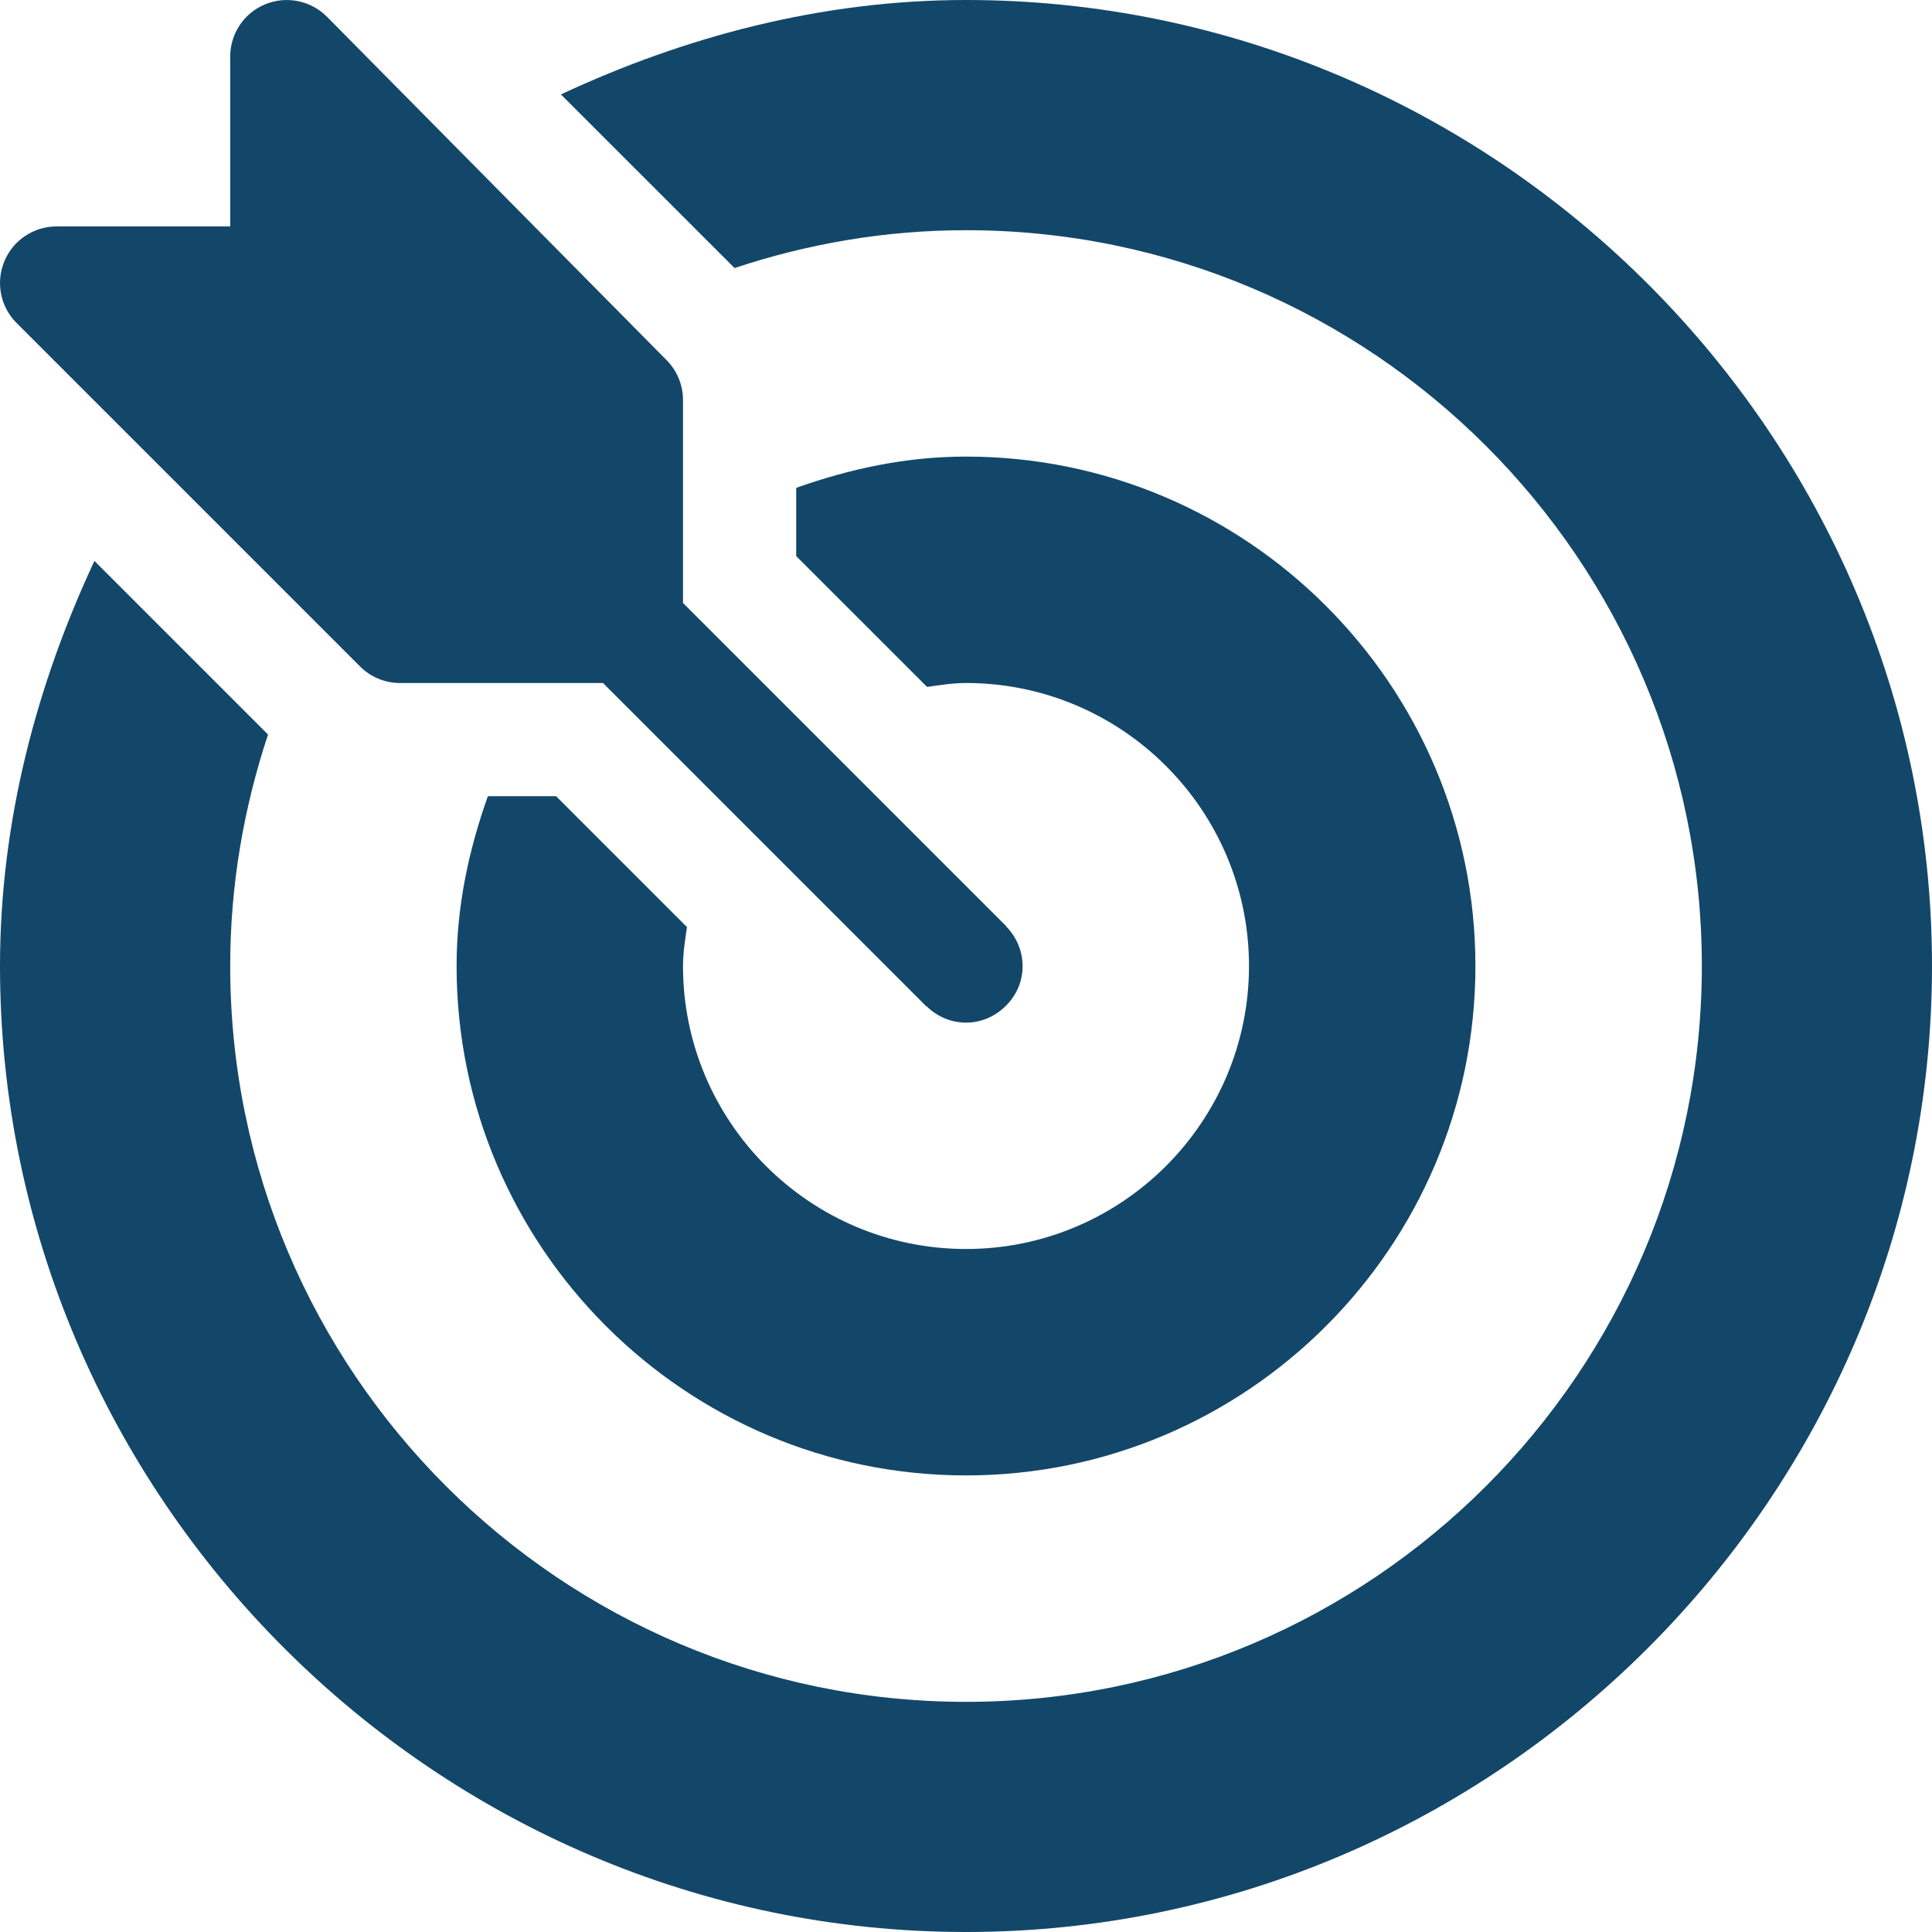 <svg width="46" height="46" viewBox="0 0 46 46" fill="none" xmlns="http://www.w3.org/2000/svg">
<g clip-path="url(#clip0_1_536)">
<path d="M23.97 22.073C23.963 22.066 23.961 22.055 23.953 22.047L16.262 14.356V9.524C16.262 9.166 16.12 8.823 15.867 8.571L7.781 0.395C7.397 0.011 6.817 -0.106 6.312 0.103C5.808 0.311 5.481 0.803 5.481 1.348V5.391H1.348C0.803 5.391 0.311 5.718 0.103 6.223C-0.106 6.727 0.01 7.306 0.395 7.691L8.571 15.867C8.824 16.12 9.166 16.262 9.524 16.262H14.356L22.047 23.953C22.055 23.96 22.066 23.963 22.073 23.97C22.598 24.471 23.395 24.478 23.927 23.97C24.487 23.436 24.474 22.601 23.97 22.073Z" fill="#134769"/>
<path d="M23 0C19.552 0 16.291 0.878 13.355 2.248L17.49 6.382C19.225 5.805 21.074 5.481 23 5.481C32.66 5.481 40.52 13.34 40.52 23C40.52 32.66 32.66 40.52 23 40.52C13.34 40.52 5.481 32.66 5.481 23C5.481 21.074 5.805 19.225 6.382 17.489L2.248 13.355C0.878 16.291 0 19.552 0 23C0 35.633 10.367 46 23 46C35.633 46 46 35.633 46 23C46 10.367 35.633 0 23 0Z" fill="#134769"/>
<path d="M23 10.871C21.576 10.871 20.228 11.163 18.957 11.616V13.24L22.073 16.355C22.379 16.313 22.683 16.262 23 16.262C26.715 16.262 29.738 19.285 29.738 23C29.738 26.715 26.715 29.738 23 29.738C19.285 29.738 16.262 26.715 16.262 23C16.262 22.682 16.313 22.378 16.356 22.073L13.24 18.957H11.616C11.163 20.228 10.871 21.575 10.871 23C10.871 29.688 16.312 35.129 23 35.129C29.688 35.129 35.129 29.688 35.129 23C35.129 16.312 29.688 10.871 23 10.871Z" fill="#134769"/>
</g>
<defs>
<clipPath id="clip0_1_536">
<rect width="46" height="46" fill="white"/>
</clipPath>
</defs>
</svg>
